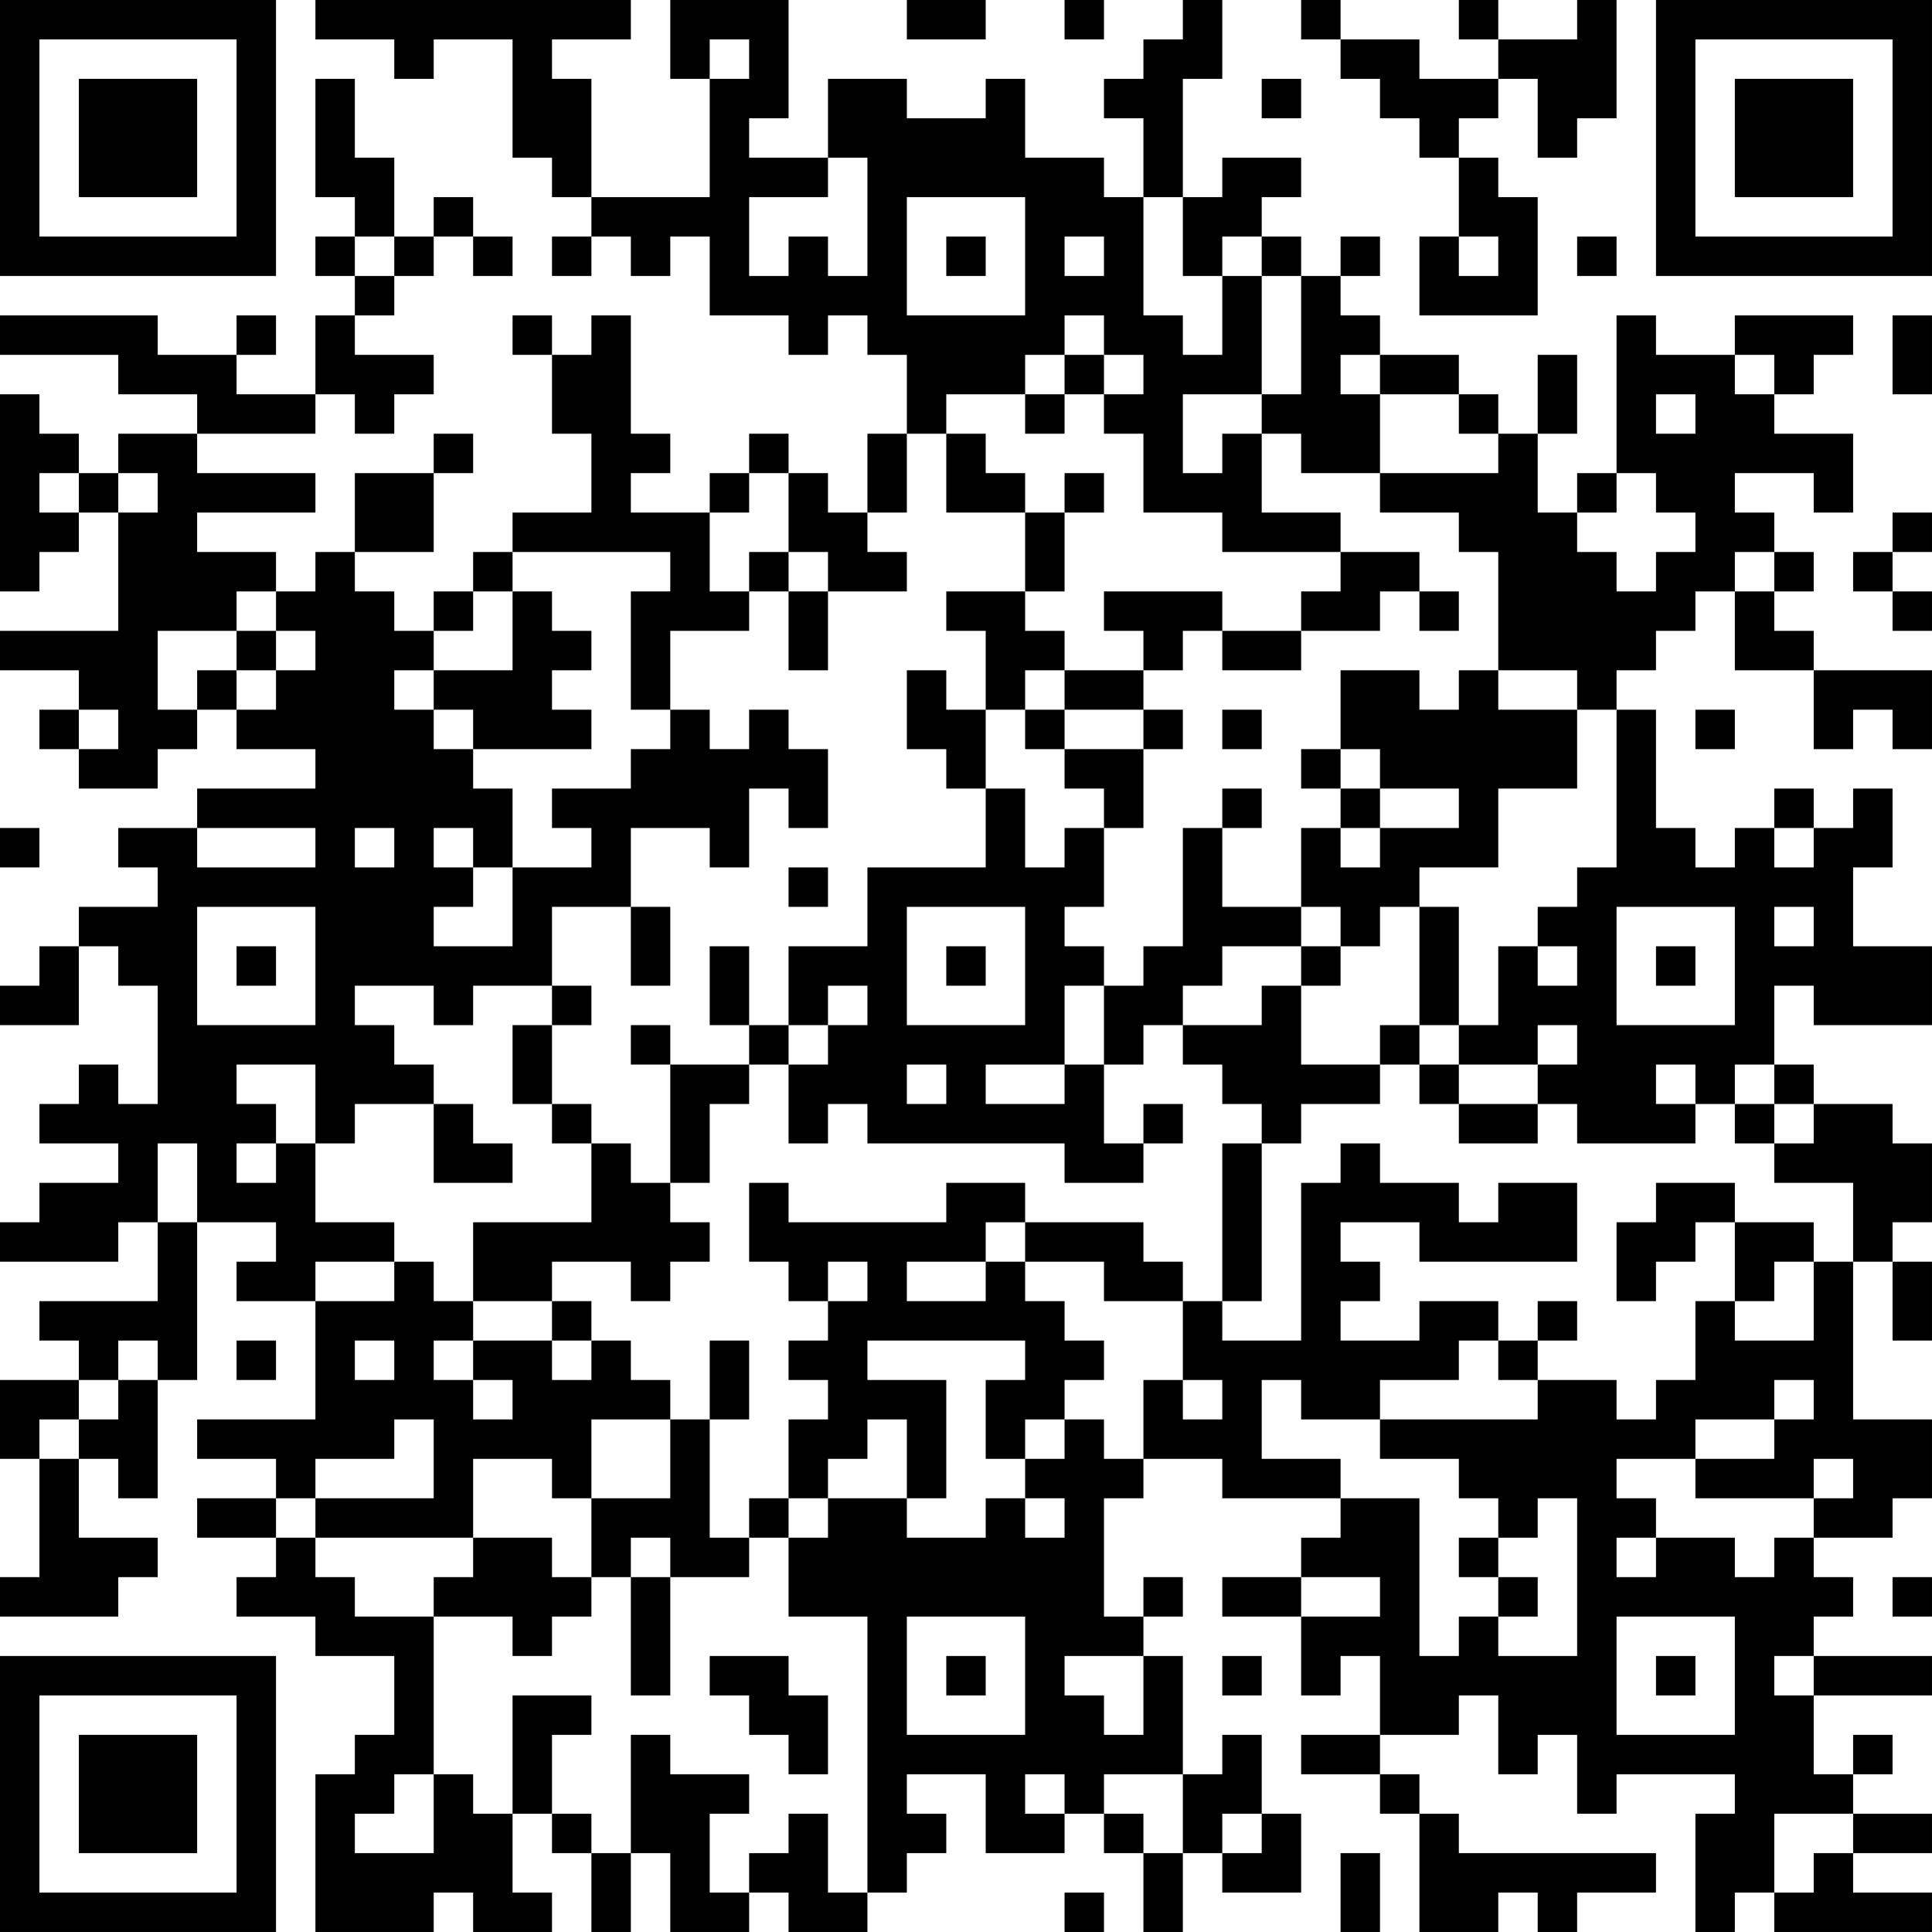 <?xml version="1.0" encoding="UTF-8"?>
<svg xmlns="http://www.w3.org/2000/svg" version="1.1" width="250" height="250" viewBox="0 0 250 250"><rect x="0" y="0" width="250" height="250" fill="#ffffff"/><g transform="scale(5.102)"><g transform="translate(0,0)"><path fill-rule="evenodd" d="M8 0L8 1L10 1L10 2L11 2L11 1L13 1L13 4L14 4L14 5L15 5L15 6L14 6L14 7L15 7L15 6L16 6L16 7L17 7L17 6L18 6L18 8L20 8L20 9L21 9L21 8L22 8L22 9L23 9L23 11L22 11L22 13L21 13L21 12L20 12L20 11L19 11L19 12L18 12L18 13L16 13L16 12L17 12L17 11L16 11L16 8L15 8L15 9L14 9L14 8L13 8L13 9L14 9L14 11L15 11L15 13L13 13L13 14L12 14L12 15L11 15L11 16L10 16L10 15L9 15L9 14L11 14L11 12L12 12L12 11L11 11L11 12L9 12L9 14L8 14L8 15L7 15L7 14L5 14L5 13L8 13L8 12L5 12L5 11L8 11L8 10L9 10L9 11L10 11L10 10L11 10L11 9L9 9L9 8L10 8L10 7L11 7L11 6L12 6L12 7L13 7L13 6L12 6L12 5L11 5L11 6L10 6L10 4L9 4L9 2L8 2L8 5L9 5L9 6L8 6L8 7L9 7L9 8L8 8L8 10L6 10L6 9L7 9L7 8L6 8L6 9L4 9L4 8L0 8L0 9L3 9L3 10L5 10L5 11L3 11L3 12L2 12L2 11L1 11L1 10L0 10L0 15L1 15L1 14L2 14L2 13L3 13L3 16L0 16L0 17L2 17L2 18L1 18L1 19L2 19L2 20L4 20L4 19L5 19L5 18L6 18L6 19L8 19L8 20L5 20L5 21L3 21L3 22L4 22L4 23L2 23L2 24L1 24L1 25L0 25L0 26L2 26L2 24L3 24L3 25L4 25L4 28L3 28L3 27L2 27L2 28L1 28L1 29L3 29L3 30L1 30L1 31L0 31L0 32L3 32L3 31L4 31L4 33L1 33L1 34L2 34L2 35L0 35L0 37L1 37L1 40L0 40L0 41L3 41L3 40L4 40L4 39L2 39L2 37L3 37L3 38L4 38L4 35L5 35L5 31L7 31L7 32L6 32L6 33L8 33L8 36L5 36L5 37L7 37L7 38L5 38L5 39L7 39L7 40L6 40L6 41L8 41L8 42L10 42L10 44L9 44L9 45L8 45L8 49L11 49L11 48L12 48L12 49L14 49L14 48L13 48L13 46L14 46L14 47L15 47L15 49L16 49L16 47L17 47L17 49L19 49L19 48L20 48L20 49L22 49L22 48L23 48L23 47L24 47L24 46L23 46L23 45L25 45L25 47L27 47L27 46L28 46L28 47L29 47L29 49L30 49L30 47L31 47L31 48L33 48L33 46L32 46L32 44L31 44L31 45L30 45L30 42L29 42L29 41L30 41L30 40L29 40L29 41L28 41L28 38L29 38L29 37L31 37L31 38L34 38L34 39L33 39L33 40L31 40L31 41L33 41L33 43L34 43L34 42L35 42L35 44L33 44L33 45L35 45L35 46L36 46L36 49L38 49L38 48L39 48L39 49L40 49L40 48L42 48L42 47L37 47L37 46L36 46L36 45L35 45L35 44L37 44L37 43L38 43L38 45L39 45L39 44L40 44L40 46L41 46L41 45L44 45L44 46L43 46L43 49L44 49L44 48L45 48L45 49L49 49L49 48L47 48L47 47L49 47L49 46L47 46L47 45L48 45L48 44L47 44L47 45L46 45L46 43L49 43L49 42L46 42L46 41L47 41L47 40L46 40L46 39L48 39L48 38L49 38L49 36L47 36L47 32L48 32L48 34L49 34L49 32L48 32L48 31L49 31L49 29L48 29L48 28L46 28L46 27L45 27L45 25L46 25L46 26L49 26L49 24L47 24L47 22L48 22L48 20L47 20L47 21L46 21L46 20L45 20L45 21L44 21L44 22L43 22L43 21L42 21L42 18L41 18L41 17L42 17L42 16L43 16L43 15L44 15L44 17L46 17L46 19L47 19L47 18L48 18L48 19L49 19L49 17L46 17L46 16L45 16L45 15L46 15L46 14L45 14L45 13L44 13L44 12L46 12L46 13L47 13L47 11L45 11L45 10L46 10L46 9L47 9L47 8L44 8L44 9L42 9L42 8L41 8L41 12L40 12L40 13L39 13L39 11L40 11L40 9L39 9L39 11L38 11L38 10L37 10L37 9L35 9L35 8L34 8L34 7L35 7L35 6L34 6L34 7L33 7L33 6L32 6L32 5L33 5L33 4L31 4L31 5L30 5L30 2L31 2L31 0L30 0L30 1L29 1L29 2L28 2L28 3L29 3L29 5L28 5L28 4L26 4L26 2L25 2L25 3L23 3L23 2L21 2L21 4L19 4L19 3L20 3L20 0L17 0L17 2L18 2L18 5L15 5L15 2L14 2L14 1L16 1L16 0ZM23 0L23 1L25 1L25 0ZM27 0L27 1L28 1L28 0ZM33 0L33 1L34 1L34 2L35 2L35 3L36 3L36 4L37 4L37 6L36 6L36 8L39 8L39 5L38 5L38 4L37 4L37 3L38 3L38 2L39 2L39 4L40 4L40 3L41 3L41 0L40 0L40 1L38 1L38 0L37 0L37 1L38 1L38 2L36 2L36 1L34 1L34 0ZM18 1L18 2L19 2L19 1ZM32 2L32 3L33 3L33 2ZM21 4L21 5L19 5L19 7L20 7L20 6L21 6L21 7L22 7L22 4ZM23 5L23 8L26 8L26 5ZM29 5L29 8L30 8L30 9L31 9L31 7L32 7L32 10L30 10L30 12L31 12L31 11L32 11L32 13L34 13L34 14L31 14L31 13L29 13L29 11L28 11L28 10L29 10L29 9L28 9L28 8L27 8L27 9L26 9L26 10L24 10L24 11L23 11L23 13L22 13L22 14L23 14L23 15L21 15L21 14L20 14L20 12L19 12L19 13L18 13L18 15L19 15L19 16L17 16L17 18L16 18L16 15L17 15L17 14L13 14L13 15L12 15L12 16L11 16L11 17L10 17L10 18L11 18L11 19L12 19L12 20L13 20L13 22L12 22L12 21L11 21L11 22L12 22L12 23L11 23L11 24L13 24L13 22L15 22L15 21L14 21L14 20L16 20L16 19L17 19L17 18L18 18L18 19L19 19L19 18L20 18L20 19L21 19L21 21L20 21L20 20L19 20L19 22L18 22L18 21L16 21L16 23L14 23L14 25L12 25L12 26L11 26L11 25L9 25L9 26L10 26L10 27L11 27L11 28L9 28L9 29L8 29L8 27L6 27L6 28L7 28L7 29L6 29L6 30L7 30L7 29L8 29L8 31L10 31L10 32L8 32L8 33L10 33L10 32L11 32L11 33L12 33L12 34L11 34L11 35L12 35L12 36L13 36L13 35L12 35L12 34L14 34L14 35L15 35L15 34L16 34L16 35L17 35L17 36L15 36L15 38L14 38L14 37L12 37L12 39L8 39L8 38L11 38L11 36L10 36L10 37L8 37L8 38L7 38L7 39L8 39L8 40L9 40L9 41L11 41L11 45L10 45L10 46L9 46L9 47L11 47L11 45L12 45L12 46L13 46L13 43L15 43L15 44L14 44L14 46L15 46L15 47L16 47L16 44L17 44L17 45L19 45L19 46L18 46L18 48L19 48L19 47L20 47L20 46L21 46L21 48L22 48L22 41L20 41L20 39L21 39L21 38L23 38L23 39L25 39L25 38L26 38L26 39L27 39L27 38L26 38L26 37L27 37L27 36L28 36L28 37L29 37L29 35L30 35L30 36L31 36L31 35L30 35L30 33L31 33L31 34L33 34L33 30L34 30L34 29L35 29L35 30L37 30L37 31L38 31L38 30L40 30L40 32L36 32L36 31L34 31L34 32L35 32L35 33L34 33L34 34L36 34L36 33L38 33L38 34L37 34L37 35L35 35L35 36L33 36L33 35L32 35L32 37L34 37L34 38L36 38L36 42L37 42L37 41L38 41L38 42L40 42L40 38L39 38L39 39L38 39L38 38L37 38L37 37L35 37L35 36L39 36L39 35L41 35L41 36L42 36L42 35L43 35L43 33L44 33L44 34L46 34L46 32L47 32L47 30L45 30L45 29L46 29L46 28L45 28L45 27L44 27L44 28L43 28L43 27L42 27L42 28L43 28L43 29L40 29L40 28L39 28L39 27L40 27L40 26L39 26L39 27L37 27L37 26L38 26L38 24L39 24L39 25L40 25L40 24L39 24L39 23L40 23L40 22L41 22L41 18L40 18L40 17L38 17L38 14L37 14L37 13L35 13L35 12L38 12L38 11L37 11L37 10L35 10L35 9L34 9L34 10L35 10L35 12L33 12L33 11L32 11L32 10L33 10L33 7L32 7L32 6L31 6L31 7L30 7L30 5ZM9 6L9 7L10 7L10 6ZM24 6L24 7L25 7L25 6ZM27 6L27 7L28 7L28 6ZM37 6L37 7L38 7L38 6ZM40 6L40 7L41 7L41 6ZM48 8L48 10L49 10L49 8ZM27 9L27 10L26 10L26 11L27 11L27 10L28 10L28 9ZM44 9L44 10L45 10L45 9ZM42 10L42 11L43 11L43 10ZM24 11L24 13L26 13L26 15L24 15L24 16L25 16L25 18L24 18L24 17L23 17L23 19L24 19L24 20L25 20L25 22L22 22L22 24L20 24L20 26L19 26L19 24L18 24L18 26L19 26L19 27L17 27L17 26L16 26L16 27L17 27L17 30L16 30L16 29L15 29L15 28L14 28L14 26L15 26L15 25L14 25L14 26L13 26L13 28L14 28L14 29L15 29L15 31L12 31L12 33L14 33L14 34L15 34L15 33L14 33L14 32L16 32L16 33L17 33L17 32L18 32L18 31L17 31L17 30L18 30L18 28L19 28L19 27L20 27L20 29L21 29L21 28L22 28L22 29L27 29L27 30L29 30L29 29L30 29L30 28L29 28L29 29L28 29L28 27L29 27L29 26L30 26L30 27L31 27L31 28L32 28L32 29L31 29L31 33L32 33L32 29L33 29L33 28L35 28L35 27L36 27L36 28L37 28L37 29L39 29L39 28L37 28L37 27L36 27L36 26L37 26L37 23L36 23L36 22L38 22L38 20L40 20L40 18L38 18L38 17L37 17L37 18L36 18L36 17L34 17L34 19L33 19L33 20L34 20L34 21L33 21L33 23L31 23L31 21L32 21L32 20L31 20L31 21L30 21L30 24L29 24L29 25L28 25L28 24L27 24L27 23L28 23L28 21L29 21L29 19L30 19L30 18L29 18L29 17L30 17L30 16L31 16L31 17L33 17L33 16L35 16L35 15L36 15L36 16L37 16L37 15L36 15L36 14L34 14L34 15L33 15L33 16L31 16L31 15L28 15L28 16L29 16L29 17L27 17L27 16L26 16L26 15L27 15L27 13L28 13L28 12L27 12L27 13L26 13L26 12L25 12L25 11ZM1 12L1 13L2 13L2 12ZM3 12L3 13L4 13L4 12ZM41 12L41 13L40 13L40 14L41 14L41 15L42 15L42 14L43 14L43 13L42 13L42 12ZM48 13L48 14L47 14L47 15L48 15L48 16L49 16L49 15L48 15L48 14L49 14L49 13ZM19 14L19 15L20 15L20 17L21 17L21 15L20 15L20 14ZM44 14L44 15L45 15L45 14ZM6 15L6 16L4 16L4 18L5 18L5 17L6 17L6 18L7 18L7 17L8 17L8 16L7 16L7 15ZM13 15L13 17L11 17L11 18L12 18L12 19L15 19L15 18L14 18L14 17L15 17L15 16L14 16L14 15ZM6 16L6 17L7 17L7 16ZM26 17L26 18L25 18L25 20L26 20L26 22L27 22L27 21L28 21L28 20L27 20L27 19L29 19L29 18L27 18L27 17ZM2 18L2 19L3 19L3 18ZM26 18L26 19L27 19L27 18ZM31 18L31 19L32 19L32 18ZM43 18L43 19L44 19L44 18ZM34 19L34 20L35 20L35 21L34 21L34 22L35 22L35 21L37 21L37 20L35 20L35 19ZM0 21L0 22L1 22L1 21ZM5 21L5 22L8 22L8 21ZM9 21L9 22L10 22L10 21ZM45 21L45 22L46 22L46 21ZM20 22L20 23L21 23L21 22ZM5 23L5 26L8 26L8 23ZM16 23L16 25L17 25L17 23ZM23 23L23 26L26 26L26 23ZM33 23L33 24L31 24L31 25L30 25L30 26L32 26L32 25L33 25L33 27L35 27L35 26L36 26L36 23L35 23L35 24L34 24L34 23ZM41 23L41 26L44 26L44 23ZM45 23L45 24L46 24L46 23ZM6 24L6 25L7 25L7 24ZM24 24L24 25L25 25L25 24ZM33 24L33 25L34 25L34 24ZM42 24L42 25L43 25L43 24ZM21 25L21 26L20 26L20 27L21 27L21 26L22 26L22 25ZM27 25L27 27L25 27L25 28L27 28L27 27L28 27L28 25ZM23 27L23 28L24 28L24 27ZM11 28L11 30L13 30L13 29L12 29L12 28ZM44 28L44 29L45 29L45 28ZM4 29L4 31L5 31L5 29ZM19 30L19 32L20 32L20 33L21 33L21 34L20 34L20 35L21 35L21 36L20 36L20 38L19 38L19 39L18 39L18 36L19 36L19 34L18 34L18 36L17 36L17 38L15 38L15 40L14 40L14 39L12 39L12 40L11 40L11 41L13 41L13 42L14 42L14 41L15 41L15 40L16 40L16 43L17 43L17 40L19 40L19 39L20 39L20 38L21 38L21 37L22 37L22 36L23 36L23 38L24 38L24 35L22 35L22 34L26 34L26 35L25 35L25 37L26 37L26 36L27 36L27 35L28 35L28 34L27 34L27 33L26 33L26 32L28 32L28 33L30 33L30 32L29 32L29 31L26 31L26 30L24 30L24 31L20 31L20 30ZM42 30L42 31L41 31L41 33L42 33L42 32L43 32L43 31L44 31L44 33L45 33L45 32L46 32L46 31L44 31L44 30ZM25 31L25 32L23 32L23 33L25 33L25 32L26 32L26 31ZM21 32L21 33L22 33L22 32ZM39 33L39 34L38 34L38 35L39 35L39 34L40 34L40 33ZM3 34L3 35L2 35L2 36L1 36L1 37L2 37L2 36L3 36L3 35L4 35L4 34ZM6 34L6 35L7 35L7 34ZM9 34L9 35L10 35L10 34ZM45 35L45 36L43 36L43 37L41 37L41 38L42 38L42 39L41 39L41 40L42 40L42 39L44 39L44 40L45 40L45 39L46 39L46 38L47 38L47 37L46 37L46 38L43 38L43 37L45 37L45 36L46 36L46 35ZM16 39L16 40L17 40L17 39ZM37 39L37 40L38 40L38 41L39 41L39 40L38 40L38 39ZM33 40L33 41L35 41L35 40ZM48 40L48 41L49 41L49 40ZM23 41L23 44L26 44L26 41ZM41 41L41 44L44 44L44 41ZM18 42L18 43L19 43L19 44L20 44L20 45L21 45L21 43L20 43L20 42ZM24 42L24 43L25 43L25 42ZM27 42L27 43L28 43L28 44L29 44L29 42ZM31 42L31 43L32 43L32 42ZM42 42L42 43L43 43L43 42ZM45 42L45 43L46 43L46 42ZM26 45L26 46L27 46L27 45ZM28 45L28 46L29 46L29 47L30 47L30 45ZM31 46L31 47L32 47L32 46ZM45 46L45 48L46 48L46 47L47 47L47 46ZM34 47L34 49L35 49L35 47ZM27 48L27 49L28 49L28 48ZM0 0L0 7L7 7L7 0ZM1 1L1 6L6 6L6 1ZM2 2L2 5L5 5L5 2ZM42 0L42 7L49 7L49 0ZM43 1L43 6L48 6L48 1ZM44 2L44 5L47 5L47 2ZM0 42L0 49L7 49L7 42ZM1 43L1 48L6 48L6 43ZM2 44L2 47L5 47L5 44Z" fill="#000000"/></g></g></svg>
